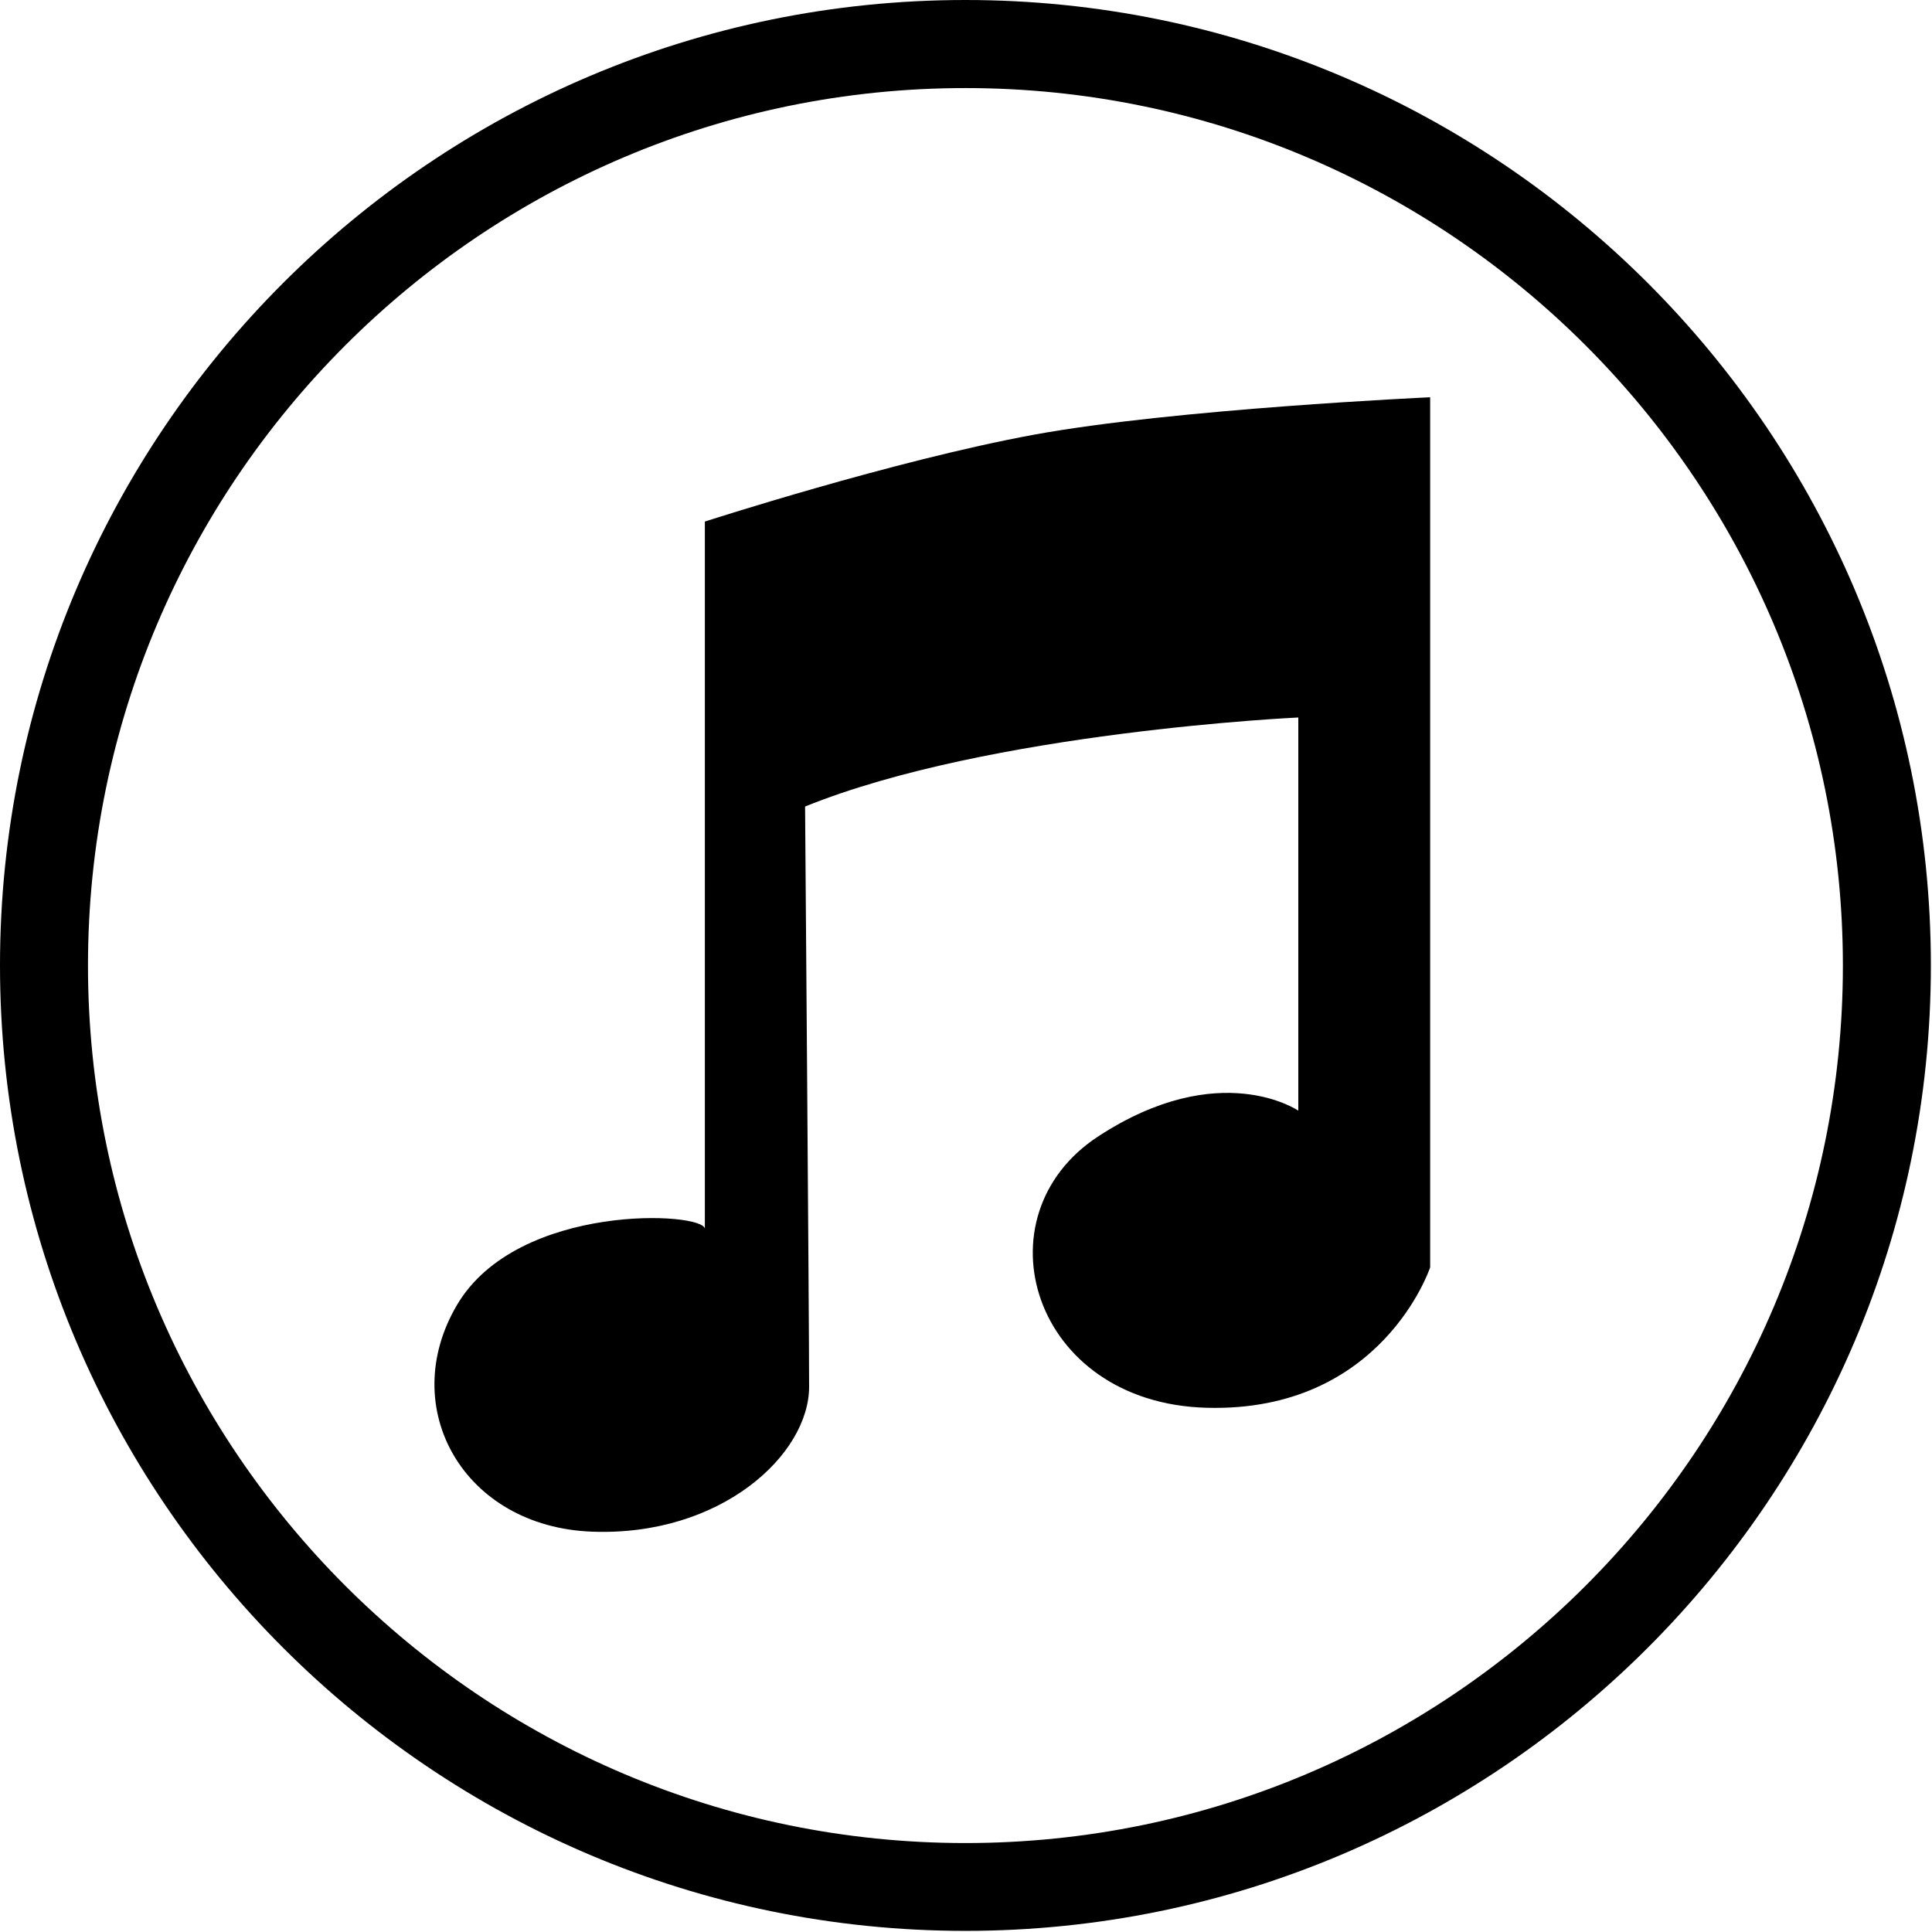 <?xml version="1.0" encoding="utf-8"?>
<!-- Generator: Adobe Illustrator 17.0.0, SVG Export Plug-In . SVG Version: 6.00 Build 0)  -->
<!DOCTYPE svg PUBLIC "-//W3C//DTD SVG 1.1//EN" "http://www.w3.org/Graphics/SVG/1.1/DTD/svg11.dtd">
<svg version="1.1" id="Layer_1" xmlns="http://www.w3.org/2000/svg" xmlns:xlink="http://www.w3.org/1999/xlink" x="0px" y="0px"
	 width="24px" height="24px" viewBox="0 0 24 24" enable-background="new 0 0 24 24" xml:space="preserve">
<g>
	<g>
		<path d="M11.993,23.986C5.379,23.986,0,18.605,0,11.993C0,5.379,5.379,0,11.993,0s11.993,5.379,11.993,11.993
			C23.986,18.605,18.606,23.986,11.993,23.986z M11.993,1.094c-6.01,0-10.9,4.89-10.9,10.9c0,6.011,4.89,10.901,10.9,10.901
			s10.9-4.889,10.9-10.901C22.892,5.983,18.003,1.094,11.993,1.094z"/>
	</g>
	<g>
		<path d="M8.756,15.267V6.479c0,0,2.345-0.759,4.088-1.079c1.744-0.32,4.922-0.465,4.922-0.465v10.808c0,0-0.595,1.803-2.774,1.745
			c-2.179-0.057-2.862-2.383-1.35-3.371c1.512-0.988,2.486-0.32,2.486-0.32V8.913c0,0-3.832,0.176-6.127,1.106
			c0,0,0.05,6.365,0.05,7.208c0,0.842-1.094,1.859-2.693,1.8c-1.598-0.057-2.436-1.539-1.68-2.818
			C6.434,14.93,8.756,15.052,8.756,15.267z"/>
	</g>
</g>
</svg>
